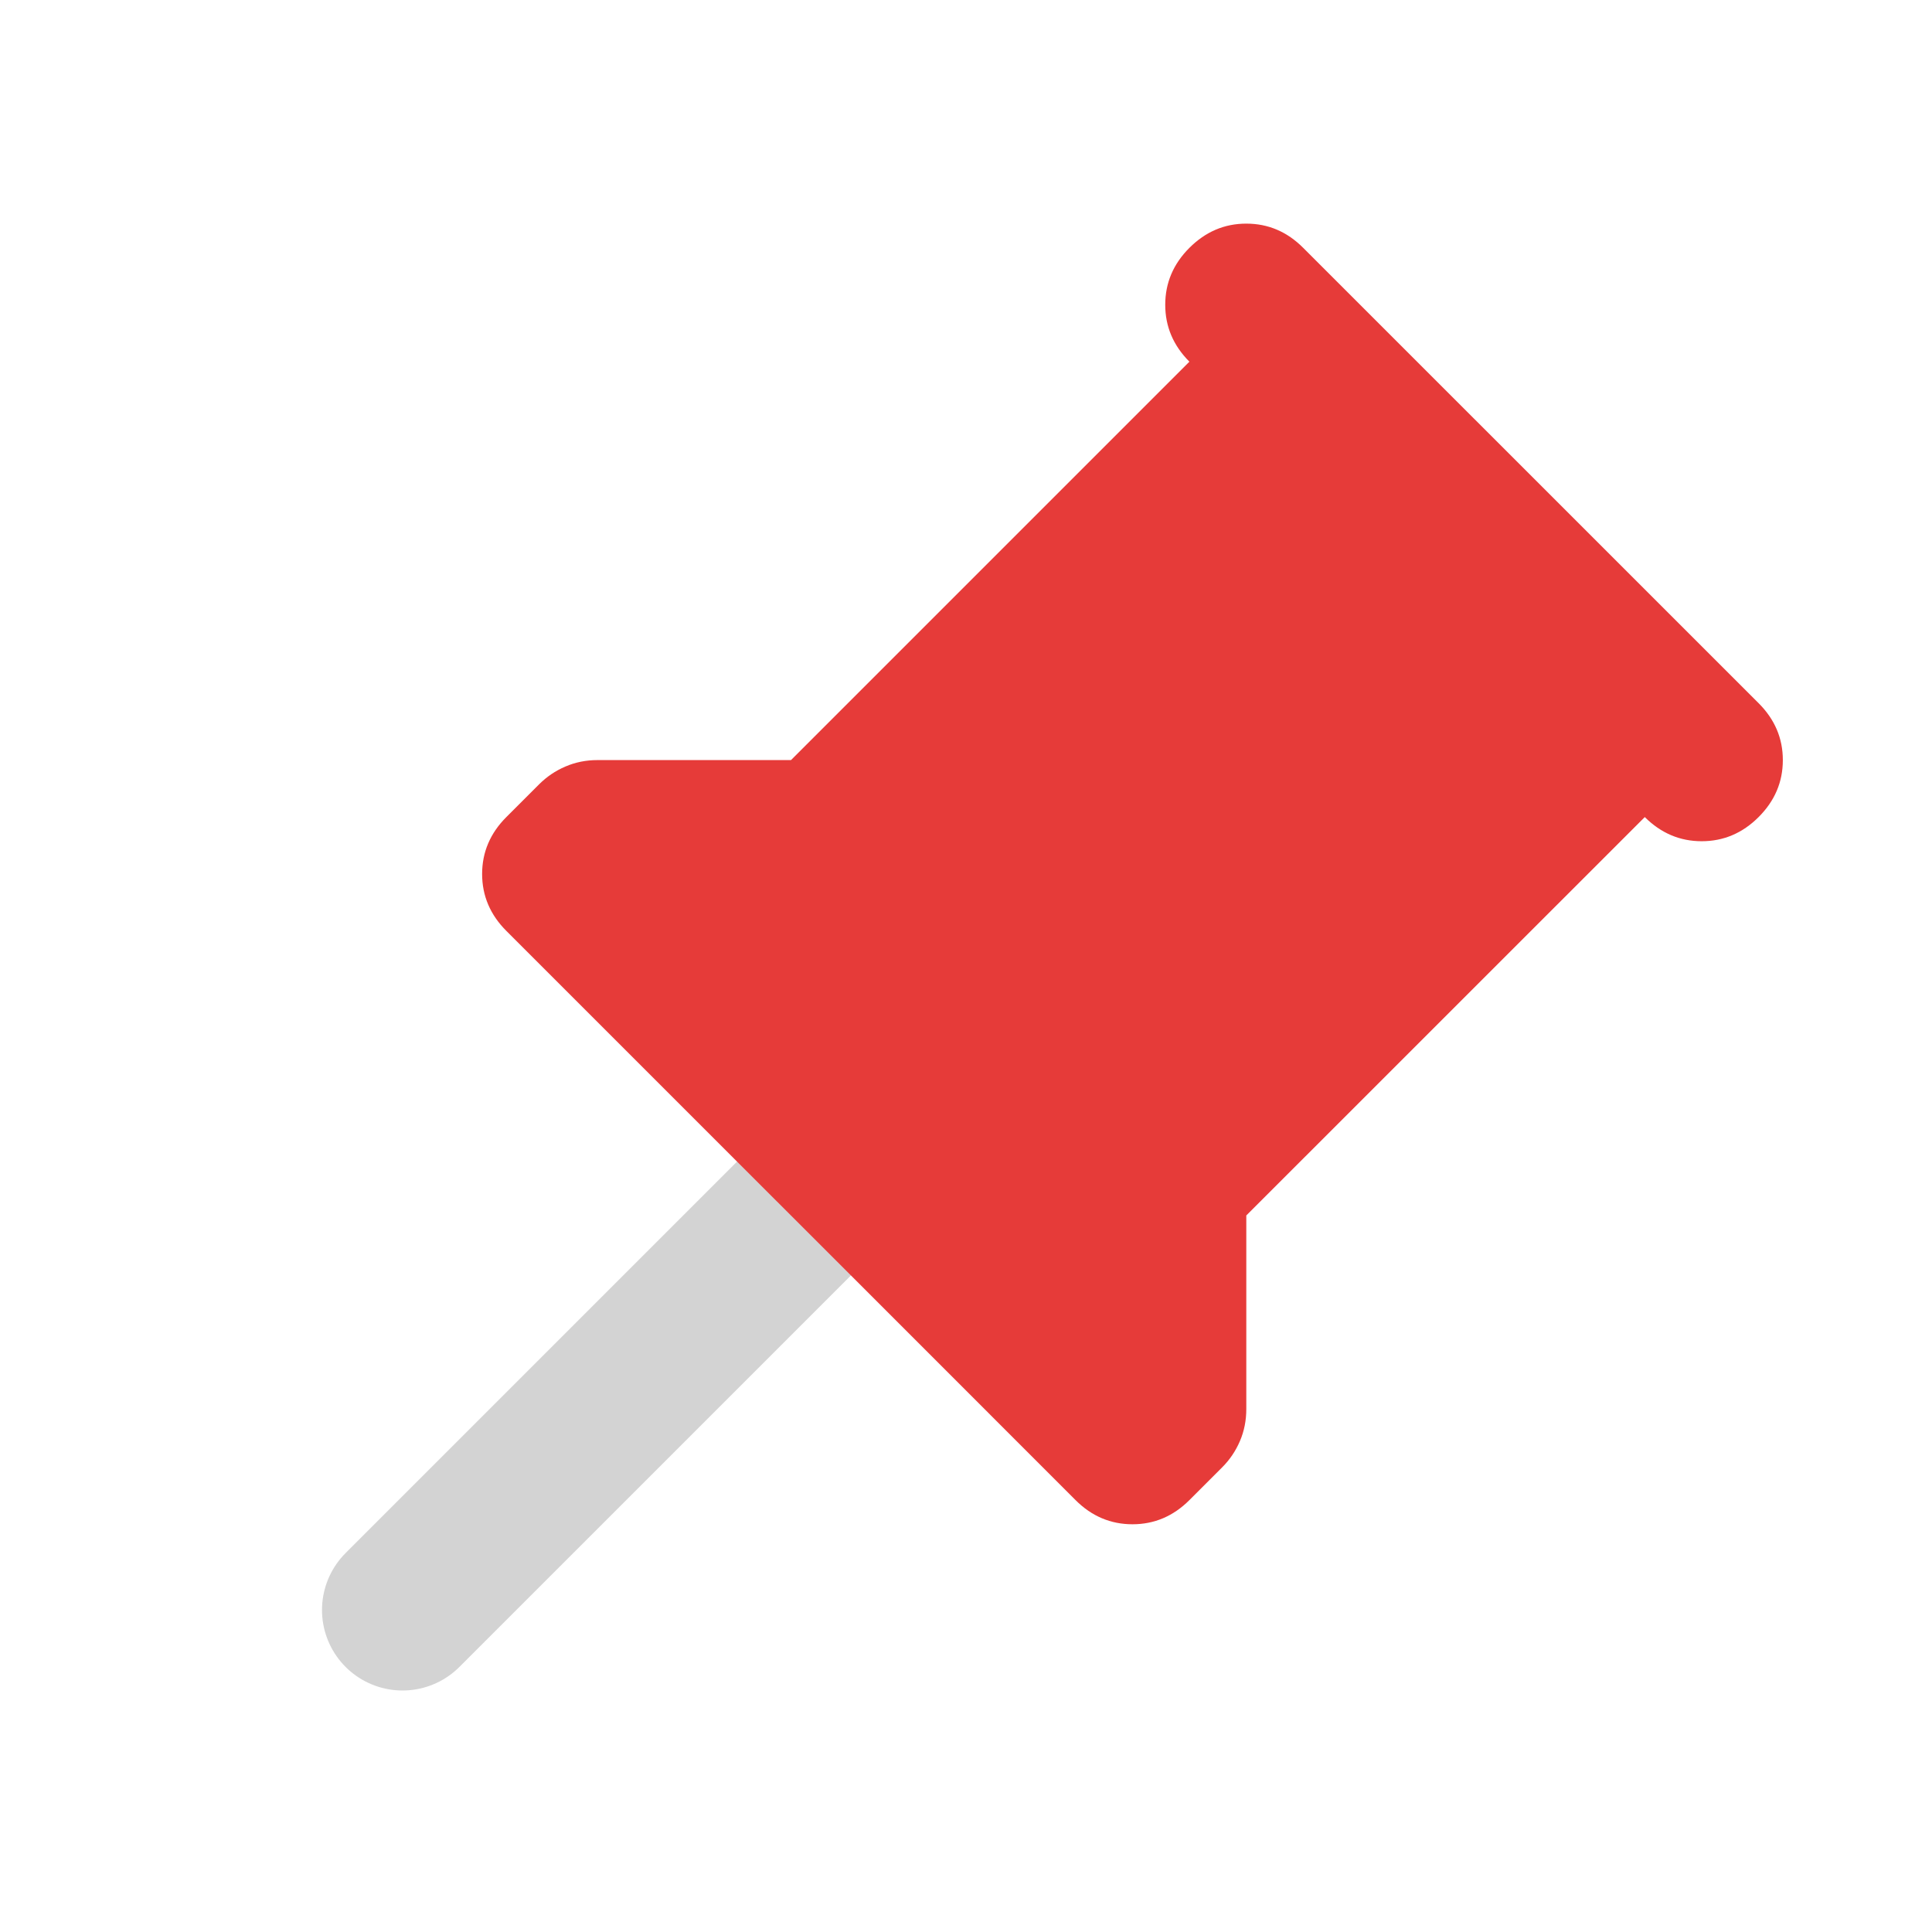 <?xml version="1.0" encoding="UTF-8"?>
<svg xmlns="http://www.w3.org/2000/svg" width="24" height="24" viewBox="0 0 24 24" fill="none">
  <path d="M5 20L10 15" stroke="#D3D3D3" stroke-width="2" stroke-linecap="round"></path>
  <path d="M15.482 15.099L20.432 10.15C20.633 10.35 20.868 10.45 21.139 10.45C21.41 10.45 21.646 10.35 21.846 10.15C22.047 9.949 22.147 9.714 22.147 9.442C22.147 9.171 22.047 8.936 21.846 8.735L16.189 3.079C15.989 2.878 15.753 2.778 15.482 2.778C15.211 2.778 14.976 2.878 14.775 3.079C14.575 3.279 14.475 3.515 14.475 3.786C14.475 4.057 14.575 4.292 14.775 4.493L9.826 9.442L7.421 9.442C7.28 9.442 7.147 9.469 7.024 9.522C6.9 9.575 6.791 9.649 6.697 9.743L6.29 10.15C6.09 10.35 5.989 10.586 5.989 10.857C5.989 11.128 6.09 11.364 6.29 11.564L9.118 14.392L10.533 15.806L13.361 18.635C13.561 18.835 13.797 18.935 14.068 18.935C14.339 18.935 14.575 18.835 14.775 18.635L15.182 18.228C15.276 18.134 15.35 18.025 15.403 17.901C15.456 17.777 15.482 17.645 15.482 17.503V15.099Z" fill="#E63B39"></path>
</svg>
